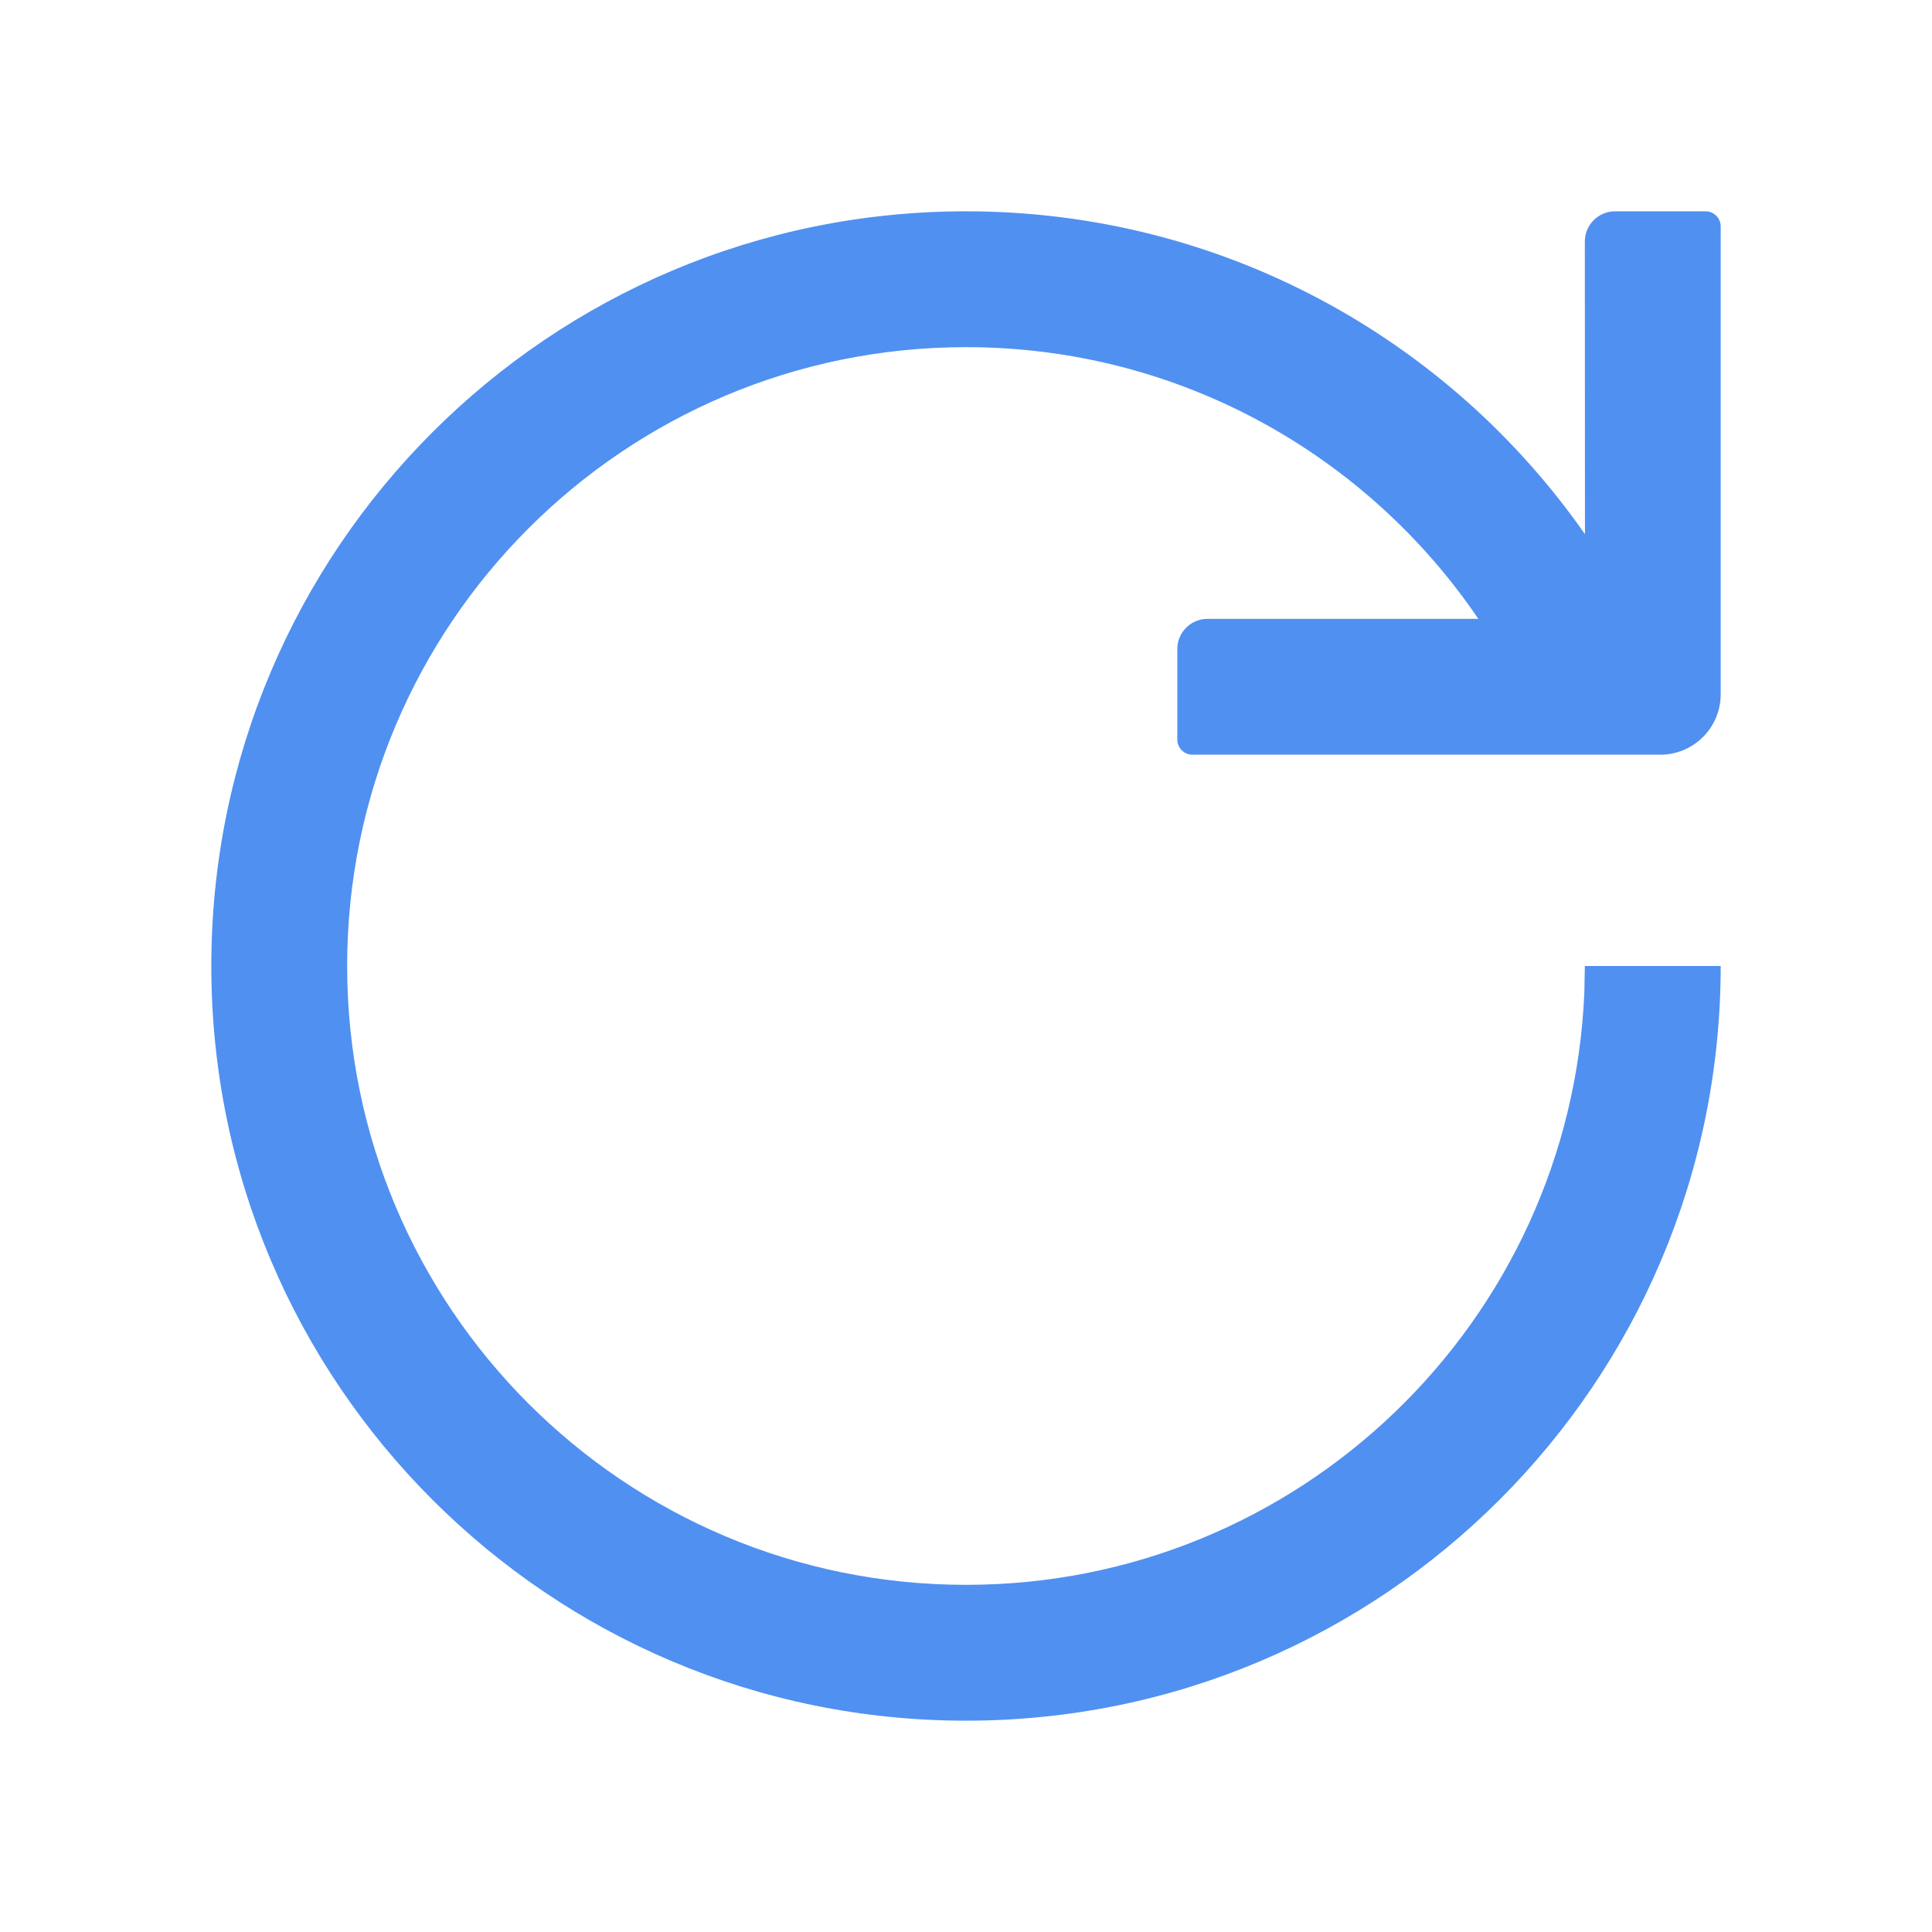 <?xml version="1.0" encoding="UTF-8"?>
<svg width="16px" height="16px" viewBox="0 0 16 16" version="1.1" xmlns="http://www.w3.org/2000/svg" xmlns:xlink="http://www.w3.org/1999/xlink">
    <!-- Generator: Sketch 58 (84663) - https://sketch.com -->
    <title>重新下载悬停</title>
    <desc>Created with Sketch.</desc>
    <g id="页面-1" stroke="none" stroke-width="1" fill="none" fill-rule="evenodd">
        <g id="下载备份" transform="translate(-955, -377)" fill="#5090F1">
            <g id="编组" transform="translate(417, 164)">
                <g id="编组-9" transform="translate(20, 197)">
                    <g id="暂停备份-3" transform="translate(518, 16)">
                        <g id="分组-2">
                            <g id="分组">
                                <path d="M14.125,1.75 C14.194,1.75 14.25,1.806 14.25,1.875 L14.25,5.75 C14.25,6.026 14.026,6.25 13.75,6.25 L13.125,6.25 L9.875,6.25 C9.806,6.25 9.75,6.194 9.75,6.125 L9.75,5.375 C9.75,5.237 9.862,5.125 10,5.125 L12.243,5.125 C11.321,3.767 9.765,2.875 8,2.875 C5.17,2.875 2.875,5.17 2.875,8 C2.875,10.83 5.17,13.125 8,13.125 C10.758,13.125 13.007,10.947 13.121,8.217 L13.125,8 L14.25,8 C14.25,11.452 11.452,14.25 8,14.25 C4.548,14.25 1.75,11.452 1.75,8 C1.75,4.548 4.548,1.75 8,1.75 C10.122,1.75 11.997,2.807 13.126,4.424 L13.125,2 C13.125,1.862 13.237,1.75 13.375,1.75 L14.125,1.75 Z" id="形状结合"></path>
                            </g>
                        </g>
                    </g>
                </g>
            </g>
        </g>
    </g>
</svg>